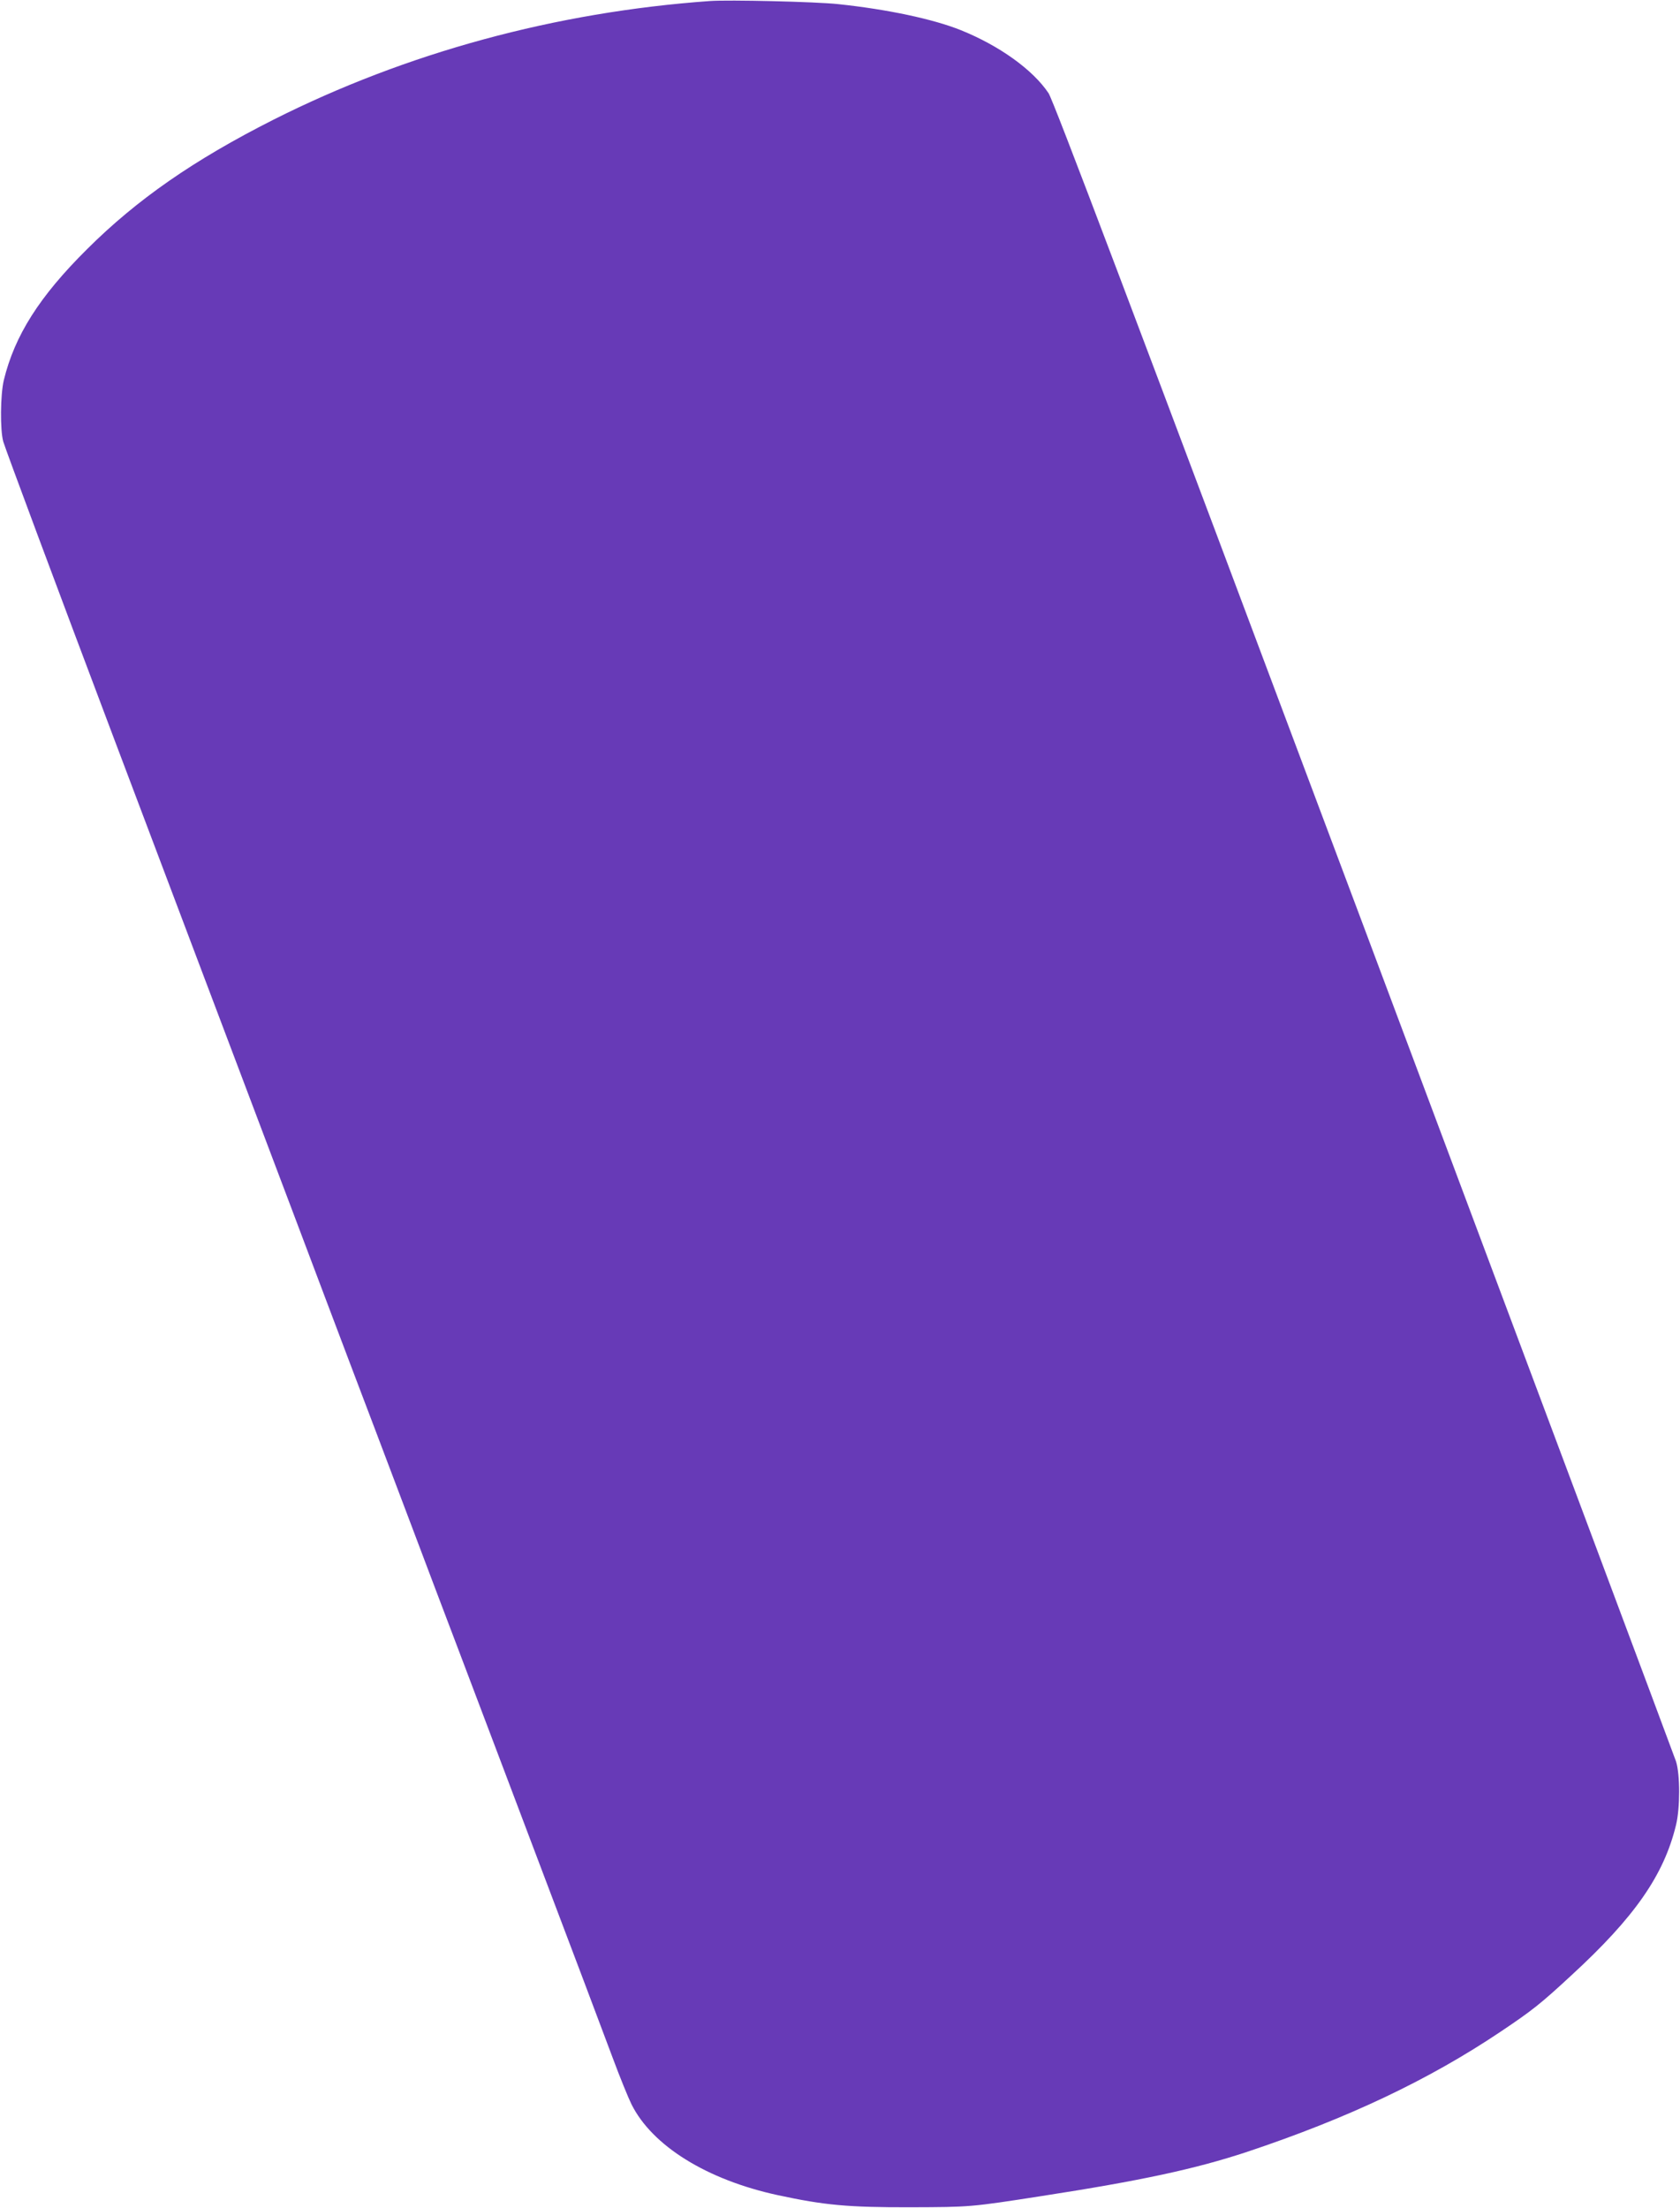 <?xml version="1.0" standalone="no"?>
<!DOCTYPE svg PUBLIC "-//W3C//DTD SVG 20010904//EN"
 "http://www.w3.org/TR/2001/REC-SVG-20010904/DTD/svg10.dtd">
<svg version="1.0" xmlns="http://www.w3.org/2000/svg"
 width="974pt" height="1280pt" viewBox="0 0 974 1280"
 preserveAspectRatio="xMidYMid meet">
<g transform="translate(0,1280) scale(0.1,-0.1)"
fill="#673ab7" stroke="none">
<path d="M4115 12794 c-894 -64 -1758 -299 -2530 -688 -461 -233 -791 -462
-1081 -751 -276 -274 -419 -500 -482 -759 -20 -85 -22 -289 -3 -356 14 -47
298 -810 649 -1740 313 -828 692 -1833 1024 -2710 72 -190 154 -408 183 -485
74 -197 209 -552 305 -805 45 -118 139 -368 210 -555 70 -187 190 -502 265
-700 75 -198 195 -515 267 -705 72 -190 165 -437 208 -550 186 -490 348 -920
421 -1115 43 -116 93 -238 110 -272 120 -241 437 -438 849 -527 269 -58 406
-71 770 -70 344 1 348 1 753 64 583 90 897 158 1194 256 588 196 1056 418
1472 697 185 124 234 163 411 327 368 338 537 582 607 872 24 98 24 292 0 368
-10 30 -824 2206 -1809 4835 -1364 3638 -1801 4793 -1829 4835 -91 136 -285
275 -508 365 -162 65 -427 121 -711 151 -127 14 -636 26 -745 18z"/>
</g>
</svg>
